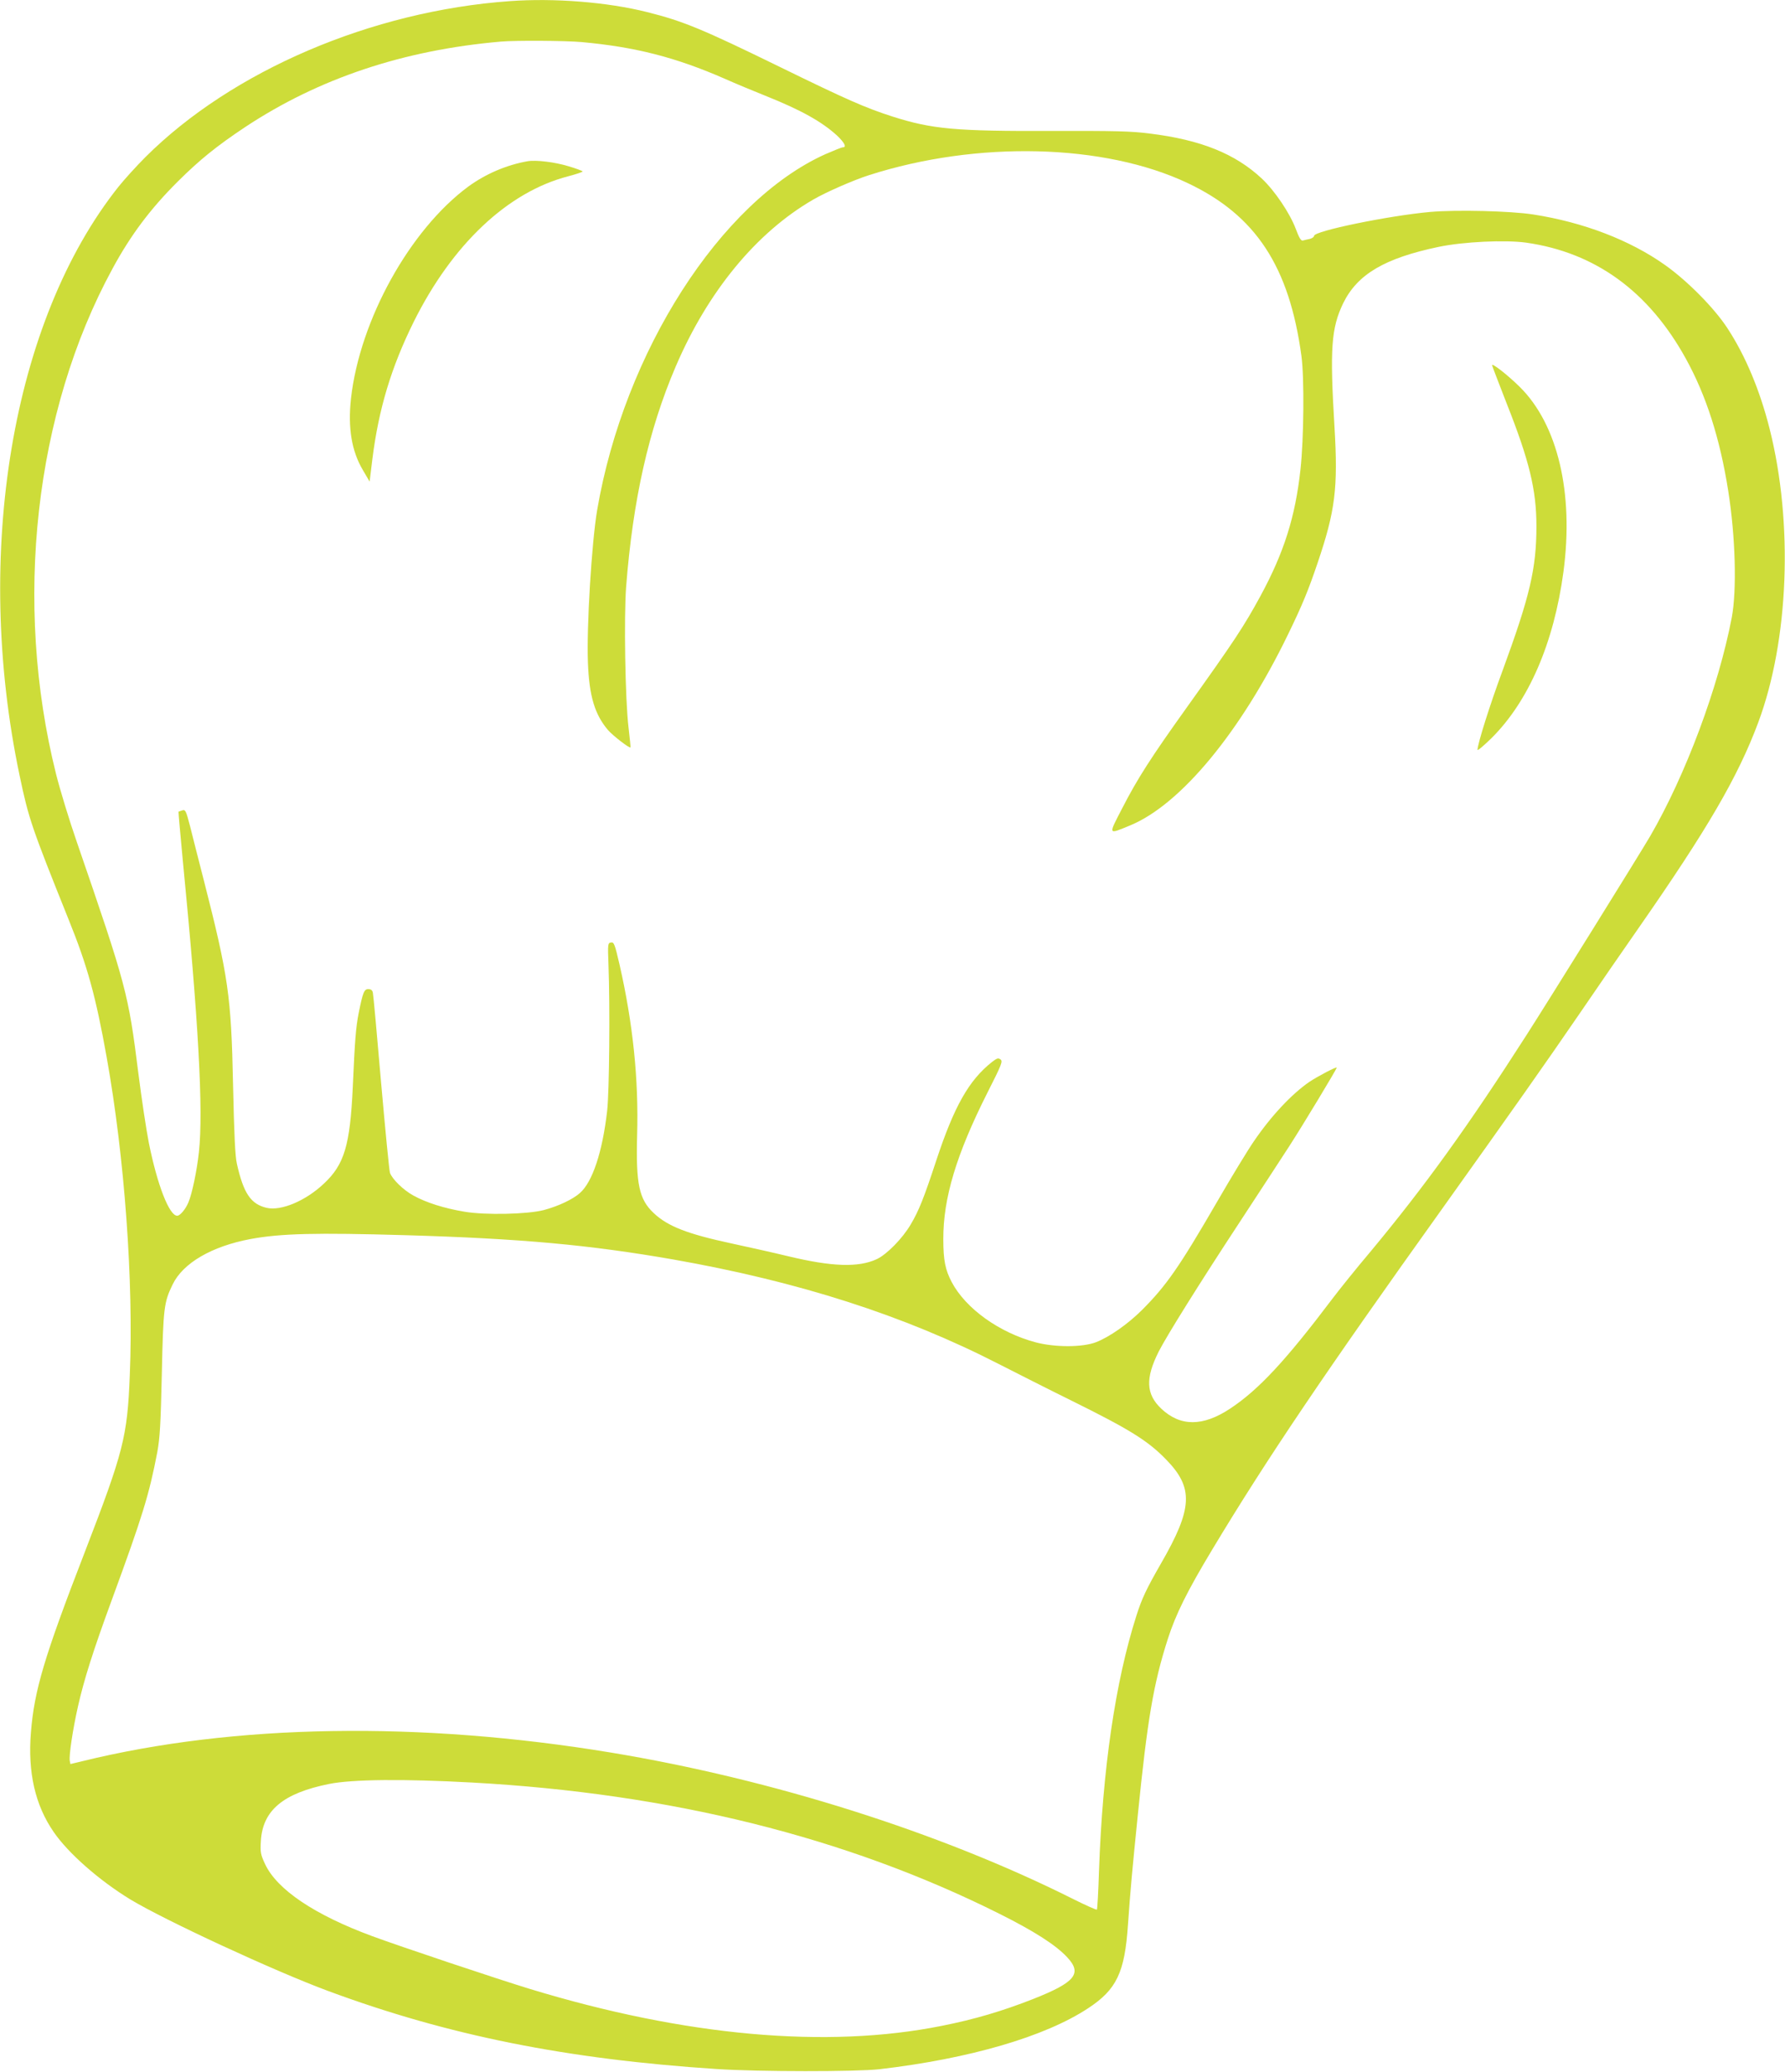 <?xml version="1.0" standalone="no"?>
<!DOCTYPE svg PUBLIC "-//W3C//DTD SVG 20010904//EN"
 "http://www.w3.org/TR/2001/REC-SVG-20010904/DTD/svg10.dtd">
<svg version="1.0" xmlns="http://www.w3.org/2000/svg"
 width="1103pt" height="1280pt" viewBox="0 0 1103 1280"
 preserveAspectRatio="xMidYMid meet">
<g transform="translate(0,1280) scale(0.1,-0.1)"
fill="#cddc39" stroke="none">
<path d="M3150 12793 c-854 -61 -1716 -430 -2251 -963 -58 -58 -133 -141 -168
-185 -657 -827 -898 -2265 -610 -3635 56 -268 75 -322 303 -890 117 -289 168
-476 235 -850 111 -619 167 -1389 143 -1965 -15 -382 -39 -473 -279 -1095
-250 -646 -311 -851 -332 -1112 -20 -246 26 -449 141 -615 89 -130 281 -299
473 -416 213 -129 893 -444 1226 -567 738 -273 1467 -420 2399 -481 256 -17
865 -17 1005 -1 557 65 1022 201 1288 376 177 116 227 221 247 516 15 216 27
344 60 670 61 607 98 819 186 1095 50 155 120 296 276 555 332 552 691 1085
1428 2115 431 604 623 876 845 1200 109 160 270 393 358 519 427 613 616 936
742 1274 189 507 217 1230 70 1813 -60 238 -149 451 -261 622 -81 124 -246
291 -384 389 -218 155 -506 265 -815 313 -142 22 -471 30 -635 16 -258 -23
-720 -118 -720 -148 0 -7 -12 -15 -27 -19 -16 -3 -35 -8 -43 -10 -11 -2 -23
18 -43 72 -37 98 -130 236 -210 311 -165 154 -377 239 -692 278 -116 15 -218
17 -600 16 -603 -2 -744 11 -990 89 -168 54 -284 105 -695 306 -479 234 -597
283 -820 339 -247 62 -574 88 -850 68z m445 -253 c330 -30 580 -94 880 -225
72 -32 185 -79 253 -106 223 -89 351 -161 445 -247 46 -44 60 -72 35 -72 -7 0
-56 -20 -109 -43 -647 -292 -1242 -1221 -1409 -2198 -34 -201 -66 -725 -57
-944 8 -205 42 -319 125 -416 30 -34 132 -113 138 -106 1 1 -4 56 -12 122 -21
174 -29 686 -15 870 42 538 139 970 306 1360 199 465 499 829 850 1032 79 46
248 120 345 151 668 214 1454 195 1969 -49 421 -199 628 -515 703 -1069 18
-133 15 -508 -6 -700 -32 -293 -102 -514 -248 -783 -102 -187 -159 -274 -458
-692 -216 -302 -301 -434 -393 -613 -90 -174 -93 -168 46 -111 314 129 687
582 978 1184 88 181 124 270 180 435 110 324 128 464 105 846 -29 481 -20 607
54 761 88 179 256 278 590 348 154 32 411 44 541 26 427 -61 757 -301 986
-716 126 -228 211 -493 262 -816 45 -283 54 -614 22 -784 -82 -429 -285 -973
-504 -1350 -58 -100 -627 -1015 -765 -1230 -362 -565 -631 -937 -962 -1335
-88 -104 -194 -236 -237 -293 -289 -383 -457 -563 -631 -678 -169 -112 -308
-112 -426 -1 -95 90 -99 188 -16 353 50 98 249 417 500 799 124 190 263 401
307 470 84 130 293 476 293 485 0 8 -120 -55 -169 -88 -109 -75 -236 -210
-343 -367 -36 -52 -139 -221 -228 -375 -233 -402 -313 -517 -464 -668 -88 -87
-199 -165 -283 -198 -82 -32 -252 -33 -373 -1 -225 60 -432 208 -519 372 -40
76 -52 135 -52 265 -1 254 81 525 272 904 89 176 97 195 81 207 -14 10 -22 7
-52 -16 -143 -113 -234 -274 -345 -610 -75 -228 -107 -309 -157 -393 -50 -86
-148 -186 -210 -215 -114 -53 -278 -47 -548 18 -91 22 -248 57 -350 79 -270
58 -393 105 -480 187 -91 85 -111 179 -103 481 10 348 -26 692 -109 1056 -29
125 -34 138 -52 135 -20 -3 -21 -7 -16 -138 10 -265 5 -783 -8 -900 -29 -256
-91 -442 -169 -510 -44 -39 -133 -81 -223 -105 -101 -26 -361 -32 -490 -10
-126 21 -236 56 -316 100 -63 35 -128 99 -144 139 -5 13 -29 264 -55 557 -25
294 -48 544 -51 557 -3 15 -12 22 -28 22 -26 0 -34 -20 -60 -150 -17 -88 -23
-159 -36 -455 -17 -360 -52 -478 -178 -596 -113 -107 -265 -171 -355 -150 -97
23 -142 89 -183 271 -11 48 -17 174 -24 490 -11 545 -29 669 -180 1260 -33
129 -72 281 -86 338 -25 95 -28 102 -48 96 -11 -4 -22 -7 -23 -8 -1 -1 11
-139 27 -306 97 -991 127 -1543 99 -1798 -12 -111 -42 -257 -65 -310 -17 -41
-51 -82 -69 -82 -49 0 -123 190 -175 449 -16 80 -45 274 -65 431 -62 495 -74
539 -379 1425 -48 138 -106 329 -130 425 -264 1057 -133 2235 349 3120 113
209 236 372 405 540 134 133 239 218 415 335 455 301 979 476 1580 528 93 8
398 6 500 -3z m-1090 -7370 c717 -21 1138 -60 1655 -150 777 -137 1425 -345
2012 -646 112 -57 311 -158 443 -223 364 -180 476 -249 590 -366 172 -176 166
-302 -32 -645 -89 -155 -117 -214 -151 -321 -130 -407 -209 -948 -231 -1577
-4 -128 -10 -235 -13 -238 -3 -3 -70 27 -148 66 -820 411 -1857 739 -2855 904
-1180 195 -2328 177 -3265 -53 l-75 -18 -4 21 c-5 33 18 189 51 336 37 163 91
336 210 660 188 512 230 648 280 910 16 87 21 172 28 485 9 408 13 440 67 551
64 132 241 235 480 280 188 35 406 40 958 24z m410 -3381 c1228 -67 2313 -337
3259 -810 218 -109 349 -193 420 -269 95 -101 51 -155 -209 -258 -191 -75
-363 -126 -565 -166 -712 -143 -1587 -64 -2546 228 -203 62 -801 262 -974 326
-355 131 -588 287 -662 445 -28 60 -30 73 -26 143 11 189 138 295 421 352 143
29 463 32 882 9z"/>
<path d="M3260 11804 c-130 -23 -259 -78 -367 -157 -361 -267 -669 -823 -724
-1307 -20 -182 3 -326 74 -445 l41 -70 17 139 c39 310 116 566 255 847 238
479 581 803 955 900 49 13 89 26 89 30 0 3 -39 18 -87 32 -85 26 -201 40 -253
31z"/>
<path d="M9220 10544 c0 -4 41 -110 90 -236 140 -353 184 -534 184 -758 0
-263 -41 -434 -209 -892 -77 -207 -155 -454 -155 -490 0 -7 39 26 86 72 230
228 386 588 445 1028 65 486 -35 910 -270 1142 -74 73 -171 149 -171 134z"/>
</g>
</svg>
